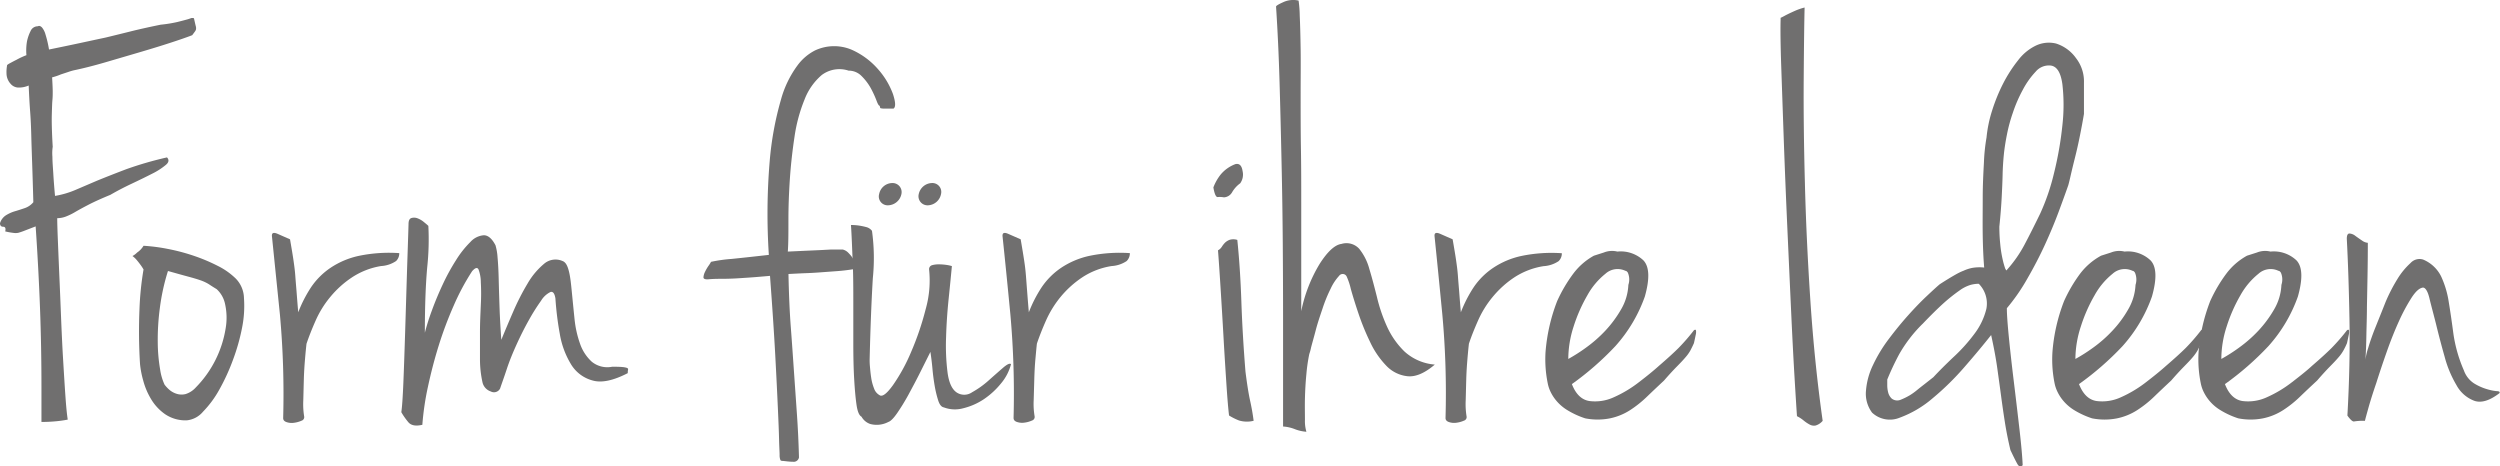 <svg id="Capa_1" data-name="Capa 1" xmlns="http://www.w3.org/2000/svg" viewBox="0 0 499.35 93.16"><defs><style>.cls-1{fill:#706f6f;}</style></defs><path class="cls-1" d="M30.32,368.75c.24-.15.51-.07.82.24a3.77,3.77,0,0,1,.7,1.4,22.26,22.26,0,0,1,.7,3q3.49-.71,6.18-1.29T43.85,371q2.44-.59,5-1.23t6-1.34a26.33,26.33,0,0,0,3.26-.52c.78-.19,1.38-.35,1.81-.47a8.35,8.35,0,0,0,.93-.29.88.88,0,0,1,.64,0c.16.7.27,1.21.35,1.52a1.52,1.52,0,0,1,.06.7,1.27,1.27,0,0,1-.24.46c-.11.16-.29.39-.52.7-1,.39-2.47.9-4.37,1.52s-4,1.26-6.24,1.92l-6.82,2q-3.44,1-6.24,1.58a12.11,12.11,0,0,0-1.16.35l-1.4.46a11.23,11.23,0,0,1-1.75.59c.08,1.39.12,2.35.12,2.85s0,1.07-.06,1.69-.08,1.58-.12,2.86,0,3.44.18,6.47a8.65,8.65,0,0,0-.06,2c0,1,.1,2.1.17,3.26.08,1.4.2,2.92.35,4.55a17.92,17.92,0,0,0,4-1.16l4.37-1.87q2.44-1,5.77-2.27a70.53,70.53,0,0,1,8.22-2.39c.46.46.39,1-.24,1.51a13.64,13.64,0,0,1-2.73,1.75q-1.82.93-4.09,2t-4.25,2.22q-2.56,1.05-4.26,1.92c-1.12.58-2.06,1.09-2.79,1.52a12.18,12.18,0,0,1-1.93.93,4.92,4.92,0,0,1-1.63.29q0,1.17.12,4.2t.29,7c.12,2.65.23,5.46.35,8.45s.25,5.83.41,8.51.31,5.12.46,7.29.31,3.77.47,4.78a22.34,22.34,0,0,1-2.51.35c-.89.08-1.8.12-2.74.12v-7q0-8-.29-15.79t-.87-16.27l-2.28.88a12.43,12.43,0,0,1-1.22.41,3,3,0,0,1-1,0,13.27,13.27,0,0,1-1.58-.29c.16-.62,0-.93-.4-.93s-.64-.23-.64-.7a2.86,2.86,0,0,1,1.16-1.57,7.26,7.26,0,0,1,1.81-.82c.66-.19,1.32-.41,2-.64a3.86,3.86,0,0,0,1.69-1.17c-.08-2.95-.16-5.48-.23-7.57s-.14-4-.18-5.66-.11-3.3-.23-4.89-.21-3.33-.29-5.19a4.91,4.91,0,0,1-2.1.41,2.1,2.1,0,0,1-1.52-.76,3.11,3.11,0,0,1-.81-2.1,6.65,6.65,0,0,1,.11-1.52c-.07-.07.1-.23.53-.46s.87-.47,1.34-.7a15.57,15.57,0,0,1,2-.93,10.64,10.64,0,0,1,.12-2.8,8.31,8.31,0,0,1,.7-2A1.56,1.56,0,0,1,30.32,368.75Z" transform="translate(-22.75 -363.5)"/><path class="cls-1" d="M51.42,412.59a35.71,35.71,0,0,1,4.9.64,39,39,0,0,1,5.25,1.4,35.22,35.22,0,0,1,4.72,2,14,14,0,0,1,3.55,2.51,5.74,5.74,0,0,1,1.64,3.9,22,22,0,0,1-.35,5.77,40.19,40.19,0,0,1-1.81,6.47,40.79,40.79,0,0,1-2.74,6,20.45,20.45,0,0,1-3.27,4.44,4.87,4.87,0,0,1-3.26,1.74,7.28,7.28,0,0,1-4.31-1.22,9.76,9.76,0,0,1-2.8-3,14.18,14.18,0,0,1-1.57-3.68,19.18,19.18,0,0,1-.65-3.32,104.84,104.84,0,0,1-.11-11,59.89,59.89,0,0,1,.81-7.92,10.07,10.07,0,0,0-.7-1.05c-.23-.31-.46-.6-.7-.88a4.87,4.87,0,0,0-.81-.75,3.78,3.78,0,0,0,.93-.7A4.27,4.27,0,0,0,51.42,412.59Zm4.2,27.74a6.87,6.87,0,0,0,.93,1,4.06,4.06,0,0,0,1.46.82,3.26,3.26,0,0,0,1.81.06,4.54,4.54,0,0,0,2-1.28,21.72,21.72,0,0,0,6-11.84,12.48,12.48,0,0,0-.11-4.84,5.53,5.53,0,0,0-1.69-3c-.63-.38-1.15-.71-1.58-1a8.63,8.63,0,0,0-1.63-.76c-.66-.23-1.5-.48-2.51-.75s-2.33-.64-4-1.11a42.41,42.41,0,0,0-1.63,7.46,48,48,0,0,0-.41,6.82,33.48,33.48,0,0,0,.47,5.36A10.82,10.82,0,0,0,55.62,440.33Z" transform="translate(-22.75 -363.5)"/><path class="cls-1" d="M77.07,410.72c-.08-.7.29-.87,1.11-.52l2.5,1.1c.31,1.79.55,3.21.7,4.26s.28,2,.35,3,.16,2,.24,3,.19,2.53.35,4.32a26.08,26.08,0,0,1,2.56-5,14.37,14.37,0,0,1,3.91-3.9,16.34,16.34,0,0,1,5.71-2.39,29.66,29.66,0,0,1,8-.53,2.13,2.13,0,0,1-.64,1.58,5.93,5.93,0,0,1-3,1A14.93,14.93,0,0,0,93,418.94a19.73,19.73,0,0,0-4.31,3.91,20.05,20.05,0,0,0-2.91,4.72q-1.11,2.51-1.81,4.6c-.08.7-.18,1.69-.29,3s-.2,2.65-.24,4.08-.07,2.84-.11,4.2a15.39,15.39,0,0,0,.17,3.21.74.74,0,0,1-.52.87,5.3,5.3,0,0,1-1.46.41,3.16,3.16,0,0,1-1.51-.12c-.47-.15-.7-.42-.7-.81a175.77,175.77,0,0,0-.65-20.7Q77.77,417.61,77.07,410.72Z" transform="translate(-22.75 -363.5)"/><path class="cls-1" d="M104.35,408.27c0-.7.19-1.1.58-1.22a1.87,1.87,0,0,1,1.23.06,4.44,4.44,0,0,1,1.28.76c.42.34.72.6.87.75a52.43,52.43,0,0,1-.23,8.28q-.47,5.25-.47,13.06a45.53,45.53,0,0,1,1.4-4.43q.93-2.56,2.16-5.19a41.5,41.5,0,0,1,2.68-4.9,19.5,19.5,0,0,1,2.86-3.61,4,4,0,0,1,2.68-1.34c.85,0,1.63.66,2.33,2a11.1,11.1,0,0,1,.41,2.39c.11,1.21.19,2.66.23,4.37s.1,3.62.17,5.71.2,4.24.35,6.42q1.05-2.57,2.39-5.66a47.69,47.69,0,0,1,2.86-5.59,14.7,14.7,0,0,1,3.26-3.91,3.49,3.49,0,0,1,3.73-.58c.63.23,1,.95,1.29,2.15s.42,2.63.58,4.26.33,3.36.52,5.19a21.05,21.05,0,0,0,1.11,4.95,8.71,8.71,0,0,0,2.33,3.56,4.9,4.9,0,0,0,4.08,1q1.41,0,2,.06a4.2,4.2,0,0,1,.94.17c.19.08.27.2.23.35a3.06,3.06,0,0,0-.06.7c-2.87,1.48-5.23,2-7.05,1.46a7.18,7.18,0,0,1-4.31-3.27,17,17,0,0,1-2.22-6.06,61.66,61.66,0,0,1-.87-7.05c-.16-1-.49-1.44-1-1.28a4.54,4.54,0,0,0-1.87,1.74,39.54,39.54,0,0,0-2.39,3.79c-.86,1.52-1.67,3.13-2.45,4.84s-1.46,3.36-2,5-1,2.89-1.34,3.9a1.36,1.36,0,0,1-1.86.59,2.51,2.51,0,0,1-1.64-1.75,21.42,21.42,0,0,1-.52-4.61c0-1.82,0-3.67,0-5.54s.1-3.67.17-5.42a41.74,41.74,0,0,0,0-4.49,7.4,7.4,0,0,0-.46-2.56c-.24-.47-.66-.35-1.28.35a46.58,46.58,0,0,0-3.68,6.88,75.74,75.74,0,0,0-3,8c-.86,2.76-1.57,5.52-2.16,8.28a54.65,54.65,0,0,0-1.1,7.52c-1.33.31-2.26.13-2.8-.52a13.73,13.73,0,0,1-1.4-2c.15-1,.29-3,.41-5.89s.23-6.24.35-10,.23-7.54.35-11.42S104.27,411.15,104.35,408.27Z" transform="translate(-22.75 -363.5)"/><path class="cls-1" d="M201.22,385.19h-1.8a2.57,2.57,0,0,1-.7-.06c-.12,0-.18-.09-.18-.17a1,1,0,0,0-.11-.35c-.16,0-.37-.37-.64-1.11a20.5,20.5,0,0,0-1.11-2.39,10.69,10.69,0,0,0-1.81-2.39,3.58,3.58,0,0,0-2.62-1.11,5.87,5.87,0,0,0-5.37.88,12.15,12.15,0,0,0-3.43,4.89,31.43,31.43,0,0,0-2,7.41c-.42,2.79-.74,5.61-.93,8.45s-.29,5.56-.29,8.16,0,4.72-.12,6.35l3.68-.17,2.68-.12,2.27-.12c.7,0,1.48,0,2.33,0a2.29,2.29,0,0,1,1.17.7,6.45,6.45,0,0,1,1,1.28,5.63,5.63,0,0,1,.58,1.28c.12.39.1.58-.06.58-1.4.24-2.64.39-3.73.47l-3.15.23c-1,.08-2,.14-3.08.18s-2.24.1-3.56.17c.08,4,.23,7.52.47,10.67s.44,6.14.64,9,.39,5.61.58,8.33.33,5.6.41,8.63a1.07,1.07,0,0,1-1.23.87c-.66,0-1.34-.1-2-.17a.63.63,0,0,1-.46-.12,2.53,2.53,0,0,1-.18-1.05c0-.62-.08-1.67-.11-3.15s-.12-3.57-.24-6.29-.29-6.22-.52-10.49-.58-9.56-1.05-15.86c-1.79.16-3.23.28-4.31.35s-2,.14-2.86.18-1.61.06-2.39.06-1.75,0-2.91.11c-.55,0-.82-.13-.82-.41a2.79,2.79,0,0,1,.29-1.05,8.73,8.73,0,0,1,.7-1.22,6.51,6.51,0,0,0,.52-.82,29.62,29.62,0,0,1,4.09-.58c2.25-.23,4.73-.5,7.46-.81a125.64,125.64,0,0,1,.17-18.72,63,63,0,0,1,2.22-12.18,20.69,20.69,0,0,1,3.32-6.93,10,10,0,0,1,3.5-3,9,9,0,0,1,7.28-.17,15.09,15.09,0,0,1,5.31,3.9,15.59,15.59,0,0,1,3,5C201.63,383.89,201.69,384.88,201.22,385.19Z" transform="translate(-22.75 -363.5)"/><path class="cls-1" d="M198.43,442.43c.54.39,1.43-.27,2.68-2a35.55,35.55,0,0,0,3.61-6.59,56.38,56.38,0,0,0,2.92-8.57,21,21,0,0,0,.69-7.92.82.82,0,0,1,.59-.88,4.9,4.9,0,0,1,1.34-.17,11,11,0,0,1,1.51.11,7,7,0,0,1,1.11.24c-.16,1.71-.37,3.86-.64,6.47s-.45,5.19-.52,7.75a43,43,0,0,0,.29,7q.41,3.15,1.92,4.08a2.74,2.74,0,0,0,3-.11,18,18,0,0,0,3.27-2.33c1.05-.94,2-1.77,2.85-2.51s1.4-1,1.64-.76a9.74,9.74,0,0,1-2,3.85,15.72,15.72,0,0,1-3.43,3.15,12.94,12.94,0,0,1-4.09,1.8,6.26,6.26,0,0,1-3.9-.17c-.47-.08-.84-.53-1.11-1.34a21.8,21.8,0,0,1-.7-2.86c-.19-1.09-.35-2.25-.46-3.5s-.26-2.37-.41-3.38l-2.1,4.2c-.78,1.56-1.56,3-2.33,4.43a42.18,42.18,0,0,1-2.22,3.61c-.7,1-1.28,1.6-1.75,1.75a5,5,0,0,1-3.61.41,3.14,3.14,0,0,1-1.75-1.46c-.46-.23-.8-1-1-2.39s-.35-3.09-.47-5.18-.17-4.47-.17-7.11V424c0-2.75,0-5.48-.12-8.16s-.19-5.14-.35-7.4a11.31,11.31,0,0,1,1.64.12,13.74,13.74,0,0,1,1.39.29,2.08,2.08,0,0,1,1.17.76,39.55,39.55,0,0,1,.17,9.44q-.41,6.76-.64,16.32c0,.23,0,.68.06,1.34s.12,1.38.24,2.16a9.58,9.58,0,0,0,.58,2.21A2.43,2.43,0,0,0,198.43,442.43Z" transform="translate(-22.75 -363.5)"/><path class="cls-1" d="M223,410.72c-.07-.7.3-.87,1.11-.52l2.51,1.1c.31,1.79.54,3.21.7,4.26s.27,2,.35,3,.15,2,.23,3,.19,2.53.35,4.32a26.08,26.08,0,0,1,2.56-5,14.51,14.51,0,0,1,3.91-3.9,16.42,16.42,0,0,1,5.71-2.39,29.74,29.74,0,0,1,8-.53,2.17,2.17,0,0,1-.64,1.58,6,6,0,0,1-3,1,14.87,14.87,0,0,0-5.89,2.27,20,20,0,0,0-4.32,3.91,20.73,20.73,0,0,0-2.91,4.72q-1.11,2.51-1.81,4.6c-.08.7-.17,1.69-.29,3s-.19,2.65-.23,4.08-.08,2.84-.12,4.2a14.63,14.63,0,0,0,.18,3.21.75.75,0,0,1-.53.87,5.23,5.23,0,0,1-1.45.41,3.2,3.2,0,0,1-1.52-.12c-.47-.15-.7-.42-.7-.81a178.2,178.2,0,0,0-.64-20.7Q223.73,417.61,223,410.72Z" transform="translate(-22.75 -363.5)"/><path class="cls-1" d="M269.54,396.27c.77-.16,1.24.31,1.4,1.39a3,3,0,0,1-.47,2.45,5.8,5.8,0,0,0-1.63,1.81,2,2,0,0,1-1.63,1,4.43,4.43,0,0,0-1.23-.06q-.53.06-.87-1.92a9.56,9.56,0,0,1,1.45-2.57A7,7,0,0,1,269.54,396.27Zm.35,15.15q.58,5.59.81,12.3t.82,14q.47,3.74.93,5.83c.31,1.4.54,2.72.7,4a5.52,5.52,0,0,1-2.91-.06,11.91,11.91,0,0,1-2-1c-.15-1.24-.33-3.3-.52-6.18s-.39-6-.58-9.38-.39-6.67-.59-9.85-.37-5.72-.52-7.58a2,2,0,0,0,.76-.7,4.85,4.85,0,0,1,.64-.82,2.79,2.79,0,0,1,.93-.58A2.59,2.59,0,0,1,269.89,411.42Z" transform="translate(-22.75 -363.5)"/><path class="cls-1" d="M282.13,363.62a24.05,24.05,0,0,1,.23,3c.08,1.74.14,4,.18,6.7s0,5.81,0,9.27,0,7,.06,10.66.06,7.27.06,10.85v21.56a29.44,29.44,0,0,1,3.67-9.44q2.39-3.74,4.37-4a3.43,3.43,0,0,1,3.56,1,10.94,10.94,0,0,1,2,4c.51,1.67,1,3.54,1.52,5.6a31.9,31.9,0,0,0,2,5.88,16.39,16.39,0,0,0,3.49,5,10.15,10.15,0,0,0,6.07,2.62q-3,2.56-5.42,2.33a6.81,6.81,0,0,1-4.26-2.09,17.38,17.38,0,0,1-3.26-4.78,47.8,47.8,0,0,1-2.33-5.72c-.63-1.86-1.13-3.49-1.52-4.89a12.85,12.85,0,0,0-.82-2.45.88.88,0,0,0-1.51-.12,9.88,9.88,0,0,0-1.69,2.57,28.65,28.65,0,0,0-1.63,4c-.51,1.51-1,2.95-1.35,4.31s-.69,2.51-.93,3.44a8.69,8.69,0,0,1-.35,1.28,33.69,33.69,0,0,0-.58,4c-.16,1.63-.25,3.24-.29,4.84s0,3,0,4.31a7.53,7.53,0,0,0,.29,2.39,7.79,7.79,0,0,1-2.33-.53,7.76,7.76,0,0,0-2.33-.52V426.87q0-6.94-.06-14.87t-.24-16q-.17-8.1-.4-16.08t-.7-15.1c0-.16.46-.45,1.4-.87A4.72,4.72,0,0,1,282.13,363.62Z" transform="translate(-22.75 -363.5)"/><path class="cls-1" d="M309.29,410.72c-.08-.7.29-.87,1.11-.52l2.5,1.1c.31,1.79.55,3.21.7,4.26s.28,2,.35,3,.16,2,.24,3,.19,2.53.35,4.32a26.08,26.08,0,0,1,2.56-5A14.37,14.37,0,0,1,321,417a16.34,16.34,0,0,1,5.71-2.39,29.63,29.63,0,0,1,8-.53,2.13,2.13,0,0,1-.64,1.58,6,6,0,0,1-3,1,14.93,14.93,0,0,0-5.89,2.27,19.73,19.73,0,0,0-4.31,3.91,20.05,20.05,0,0,0-2.91,4.72c-.74,1.67-1.35,3.2-1.81,4.6-.08.7-.18,1.69-.29,3s-.2,2.65-.24,4.08-.07,2.84-.11,4.2a15.39,15.39,0,0,0,.17,3.21.74.74,0,0,1-.52.87,5.3,5.3,0,0,1-1.46.41,3.16,3.16,0,0,1-1.51-.12c-.47-.15-.71-.42-.71-.81a173.85,173.85,0,0,0-.64-20.7Q310,417.61,309.29,410.72Z" transform="translate(-22.75 -363.5)"/><path class="cls-1" d="M341.12,414.57l2-.64a4.39,4.39,0,0,1,2.68-.18A6.61,6.61,0,0,1,351,415.5q1.8,1.88.29,7.23a29.6,29.6,0,0,1-5.89,9.91,58.42,58.42,0,0,1-8.68,7.58c.77,2,1.94,3.14,3.49,3.38a8.92,8.92,0,0,0,4.9-.76,24.09,24.09,0,0,0,5-3q2.45-1.87,4-3.27,2.44-2.1,3.9-3.55a38.61,38.61,0,0,0,3.09-3.56c.23-.15.37-.13.41.06a2.33,2.33,0,0,1-.06.87c-.08.39-.19.94-.35,1.64-.23.54-.47,1-.7,1.45a8,8,0,0,1-1,1.4c-.43.51-1,1.11-1.69,1.81s-1.56,1.63-2.57,2.8c-1.16,1.09-2.29,2.15-3.38,3.2a22.4,22.4,0,0,1-3.43,2.74,11.86,11.86,0,0,1-4,1.63,12.83,12.83,0,0,1-4.95,0,16.57,16.57,0,0,1-3.73-1.74,8.87,8.87,0,0,1-2.16-1.93,8.47,8.47,0,0,1-1.11-1.8,7,7,0,0,1-.46-1.4,24,24,0,0,1-.47-6.3,35.76,35.76,0,0,1,2.33-10.26,29.46,29.46,0,0,1,3.27-5.54A13,13,0,0,1,341.12,414.57ZM336,435.2a33.8,33.8,0,0,0,3.55-2.27,26.42,26.42,0,0,0,3.85-3.38,23,23,0,0,0,3.15-4.26A10.58,10.58,0,0,0,348,420.4a3.42,3.42,0,0,0-.11-2.45c-.16-.23-.31-.35-.47-.35a3.61,3.61,0,0,0-4,.58,14.46,14.46,0,0,0-3.62,4.32,31.36,31.36,0,0,0-2.74,6.23A21.12,21.12,0,0,0,336,435.2Z" transform="translate(-22.75 -363.5)"/><path class="cls-1" d="M386.81,447.56a3,3,0,0,1-1.4.93,1.76,1.76,0,0,1-1.16-.17,7.09,7.09,0,0,1-1.23-.82,6.68,6.68,0,0,0-1.34-.87q-.12-1.63-.46-7.29t-.7-13.46q-.36-7.81-.76-16.73t-.7-17.2q-.29-8.28-.52-15t-.12-9.85c-.16.08-.1,0,.17-.12s.65-.35,1.11-.58,1-.48,1.63-.76a12.53,12.53,0,0,1,1.87-.64q-.12,5.37-.18,14.57t.24,20.46q.28,11.26,1.1,23.61T386.81,447.56Z" transform="translate(-22.75 -363.5)"/><path class="cls-1" d="M439,386.24c-.23,1.4-.51,2.88-.82,4.43s-.64,3-1,4.43-.64,2.6-.87,3.61-.39,1.64-.47,1.87q-.7,2-1.86,5.13c-.78,2.1-1.69,4.29-2.74,6.59s-2.24,4.58-3.56,6.87a38.24,38.24,0,0,1-4.08,5.89q0,1.76.41,5.89t1,8.92q.58,4.77,1.11,9.38t.64,7.17c-.39.39-.74.31-1.05-.23s-.78-1.48-1.4-2.8q-.71-3-1.11-5.6c-.27-1.71-.52-3.44-.75-5.18s-.49-3.6-.76-5.54-.68-4.16-1.23-6.65q-2.21,2.81-5.3,6.36a54.09,54.09,0,0,1-6.41,6.29,21.41,21.41,0,0,1-6.53,3.85,5.19,5.19,0,0,1-5.54-1,6.3,6.3,0,0,1-1.22-4.37,14.3,14.3,0,0,1,1.4-5.13,29.07,29.07,0,0,1,3.14-5.19q1.93-2.57,3.91-4.78t3.73-3.85c1.16-1.09,2-1.86,2.56-2.33,1.09-.7,2-1.26,2.74-1.69s1.4-.78,2-1a7.72,7.72,0,0,1,1.8-.58,8.67,8.67,0,0,1,2.33-.06c-.15-1.79-.25-3.92-.29-6.41s0-5,0-7.52.12-4.88.24-7.05a37.22,37.22,0,0,1,.52-5,25.74,25.74,0,0,1,1.11-5.36,34.82,34.82,0,0,1,2.21-5.42,27.59,27.59,0,0,1,3-4.66,9.76,9.76,0,0,1,3.55-2.92,6.08,6.08,0,0,1,4-.41,7.77,7.77,0,0,1,4,2.92A7.57,7.57,0,0,1,439,380Zm-32.29,42a27.82,27.82,0,0,0-4.61,6,53,53,0,0,0-2.39,5.07v1.11a5.84,5.84,0,0,0,.18,1.46,2.56,2.56,0,0,0,.7,1.22,1.78,1.78,0,0,0,1.69.29,13.32,13.32,0,0,0,1.92-.93,12.44,12.44,0,0,0,1.4-1c.43-.35.89-.72,1.4-1.11l1.92-1.51q1.64-1.76,4-4a33.12,33.12,0,0,0,4.2-4.66,13.54,13.54,0,0,0,2.39-5,5.6,5.6,0,0,0-1.52-5,6.44,6.44,0,0,0-1.69.24,7.4,7.4,0,0,0-2.15,1.1,34.39,34.39,0,0,0-3.09,2.45C409.91,425,408.46,426.42,406.75,428.21Zm16.9-10.84a25,25,0,0,0,3.5-5q1.39-2.62,3.15-6.24a43.37,43.37,0,0,0,2.74-8,68.67,68.67,0,0,0,1.69-9.62,36.25,36.25,0,0,0,0-8.22c-.32-2.33-1.09-3.57-2.34-3.73a3.45,3.45,0,0,0-3,1.23,16.26,16.26,0,0,0-2.56,3.61,28.07,28.07,0,0,0-2,4.61,32,32,0,0,0-1.17,4.31c-.31,1.56-.52,2.95-.64,4.2s-.2,2.54-.23,3.9-.1,2.84-.18,4.43-.23,3.56-.47,5.89a34.19,34.19,0,0,0,.18,3.5,22.68,22.68,0,0,0,.47,3,16.26,16.26,0,0,0,.52,1.87C423.46,417.5,423.57,417.6,423.65,417.37Z" transform="translate(-22.75 -363.5)"/><path class="cls-1" d="M442.42,414.57l2-.64a4.4,4.4,0,0,1,2.68-.18,6.59,6.59,0,0,1,5.19,1.75c1.21,1.25,1.3,3.66.29,7.23a29.59,29.59,0,0,1-5.88,9.91,58.52,58.52,0,0,1-8.69,7.58c.78,2,1.94,3.14,3.5,3.38a8.9,8.9,0,0,0,4.89-.76,24.15,24.15,0,0,0,5-3q2.44-1.87,4-3.27,2.44-2.1,3.91-3.55a38.61,38.61,0,0,0,3.09-3.56c.23-.15.36-.13.4.06a2.51,2.51,0,0,1-.05.87c-.08.39-.2.94-.35,1.64-.24.54-.47,1-.7,1.45a9.17,9.17,0,0,1-1,1.4c-.43.51-1,1.11-1.69,1.81s-1.56,1.63-2.57,2.8c-1.17,1.09-2.29,2.15-3.38,3.2a22.47,22.47,0,0,1-3.44,2.74,11.89,11.89,0,0,1-4,1.63,12.88,12.88,0,0,1-5,0,16.78,16.78,0,0,1-3.73-1.74,9,9,0,0,1-2.15-1.93,8.47,8.47,0,0,1-1.11-1.8,7.16,7.16,0,0,1-.47-1.4,24,24,0,0,1-.46-6.3,35.43,35.43,0,0,1,2.33-10.26,29.45,29.45,0,0,1,3.26-5.54A13.18,13.18,0,0,1,442.42,414.57Zm-5.13,20.63a33.81,33.81,0,0,0,3.56-2.27,25.84,25.84,0,0,0,3.84-3.38,22.16,22.16,0,0,0,3.15-4.26,10.71,10.71,0,0,0,1.46-4.89,3.47,3.47,0,0,0-.12-2.45c-.15-.23-.31-.35-.46-.35a3.62,3.62,0,0,0-4,.58,14.58,14.58,0,0,0-3.61,4.32,31.36,31.36,0,0,0-2.74,6.23A21.15,21.15,0,0,0,437.29,435.2Z" transform="translate(-22.75 -363.5)"/><path class="cls-1" d="M471.57,414.57l2-.64a4.4,4.4,0,0,1,2.68-.18,6.61,6.61,0,0,1,5.19,1.75q1.8,1.88.29,7.23a29.6,29.6,0,0,1-5.89,9.91,58.42,58.42,0,0,1-8.68,7.58c.77,2,1.94,3.14,3.49,3.38a8.92,8.92,0,0,0,4.9-.76,24.09,24.09,0,0,0,5-3c1.63-1.25,3-2.34,4-3.27q2.44-2.1,3.9-3.55a38.61,38.61,0,0,0,3.09-3.56c.23-.15.37-.13.41.06a2.33,2.33,0,0,1-.06.87c-.08.39-.19.94-.35,1.64a14.1,14.1,0,0,1-.7,1.45,8,8,0,0,1-1,1.4c-.43.51-1,1.11-1.69,1.81s-1.55,1.63-2.56,2.8c-1.17,1.09-2.3,2.15-3.39,3.2a21.93,21.93,0,0,1-3.43,2.74,11.86,11.86,0,0,1-4,1.63,12.83,12.83,0,0,1-4.95,0,16.57,16.57,0,0,1-3.73-1.74,8.7,8.7,0,0,1-3.27-3.73,7,7,0,0,1-.46-1.4,24,24,0,0,1-.47-6.3,35.76,35.76,0,0,1,2.33-10.26,29.46,29.46,0,0,1,3.27-5.54A13,13,0,0,1,471.57,414.57Zm-5.13,20.63a33.8,33.8,0,0,0,3.55-2.27,26.42,26.42,0,0,0,3.85-3.38,23,23,0,0,0,3.15-4.26,10.58,10.58,0,0,0,1.45-4.89,3.42,3.42,0,0,0-.11-2.45c-.16-.23-.31-.35-.47-.35a3.61,3.61,0,0,0-4,.58,14.6,14.6,0,0,0-3.62,4.32,31.36,31.36,0,0,0-2.74,6.23A21.12,21.12,0,0,0,466.44,435.2Z" transform="translate(-22.75 -363.5)"/><path class="cls-1" d="M495.7,412q0,3.27-.06,6.53t-.12,6.3c0,2-.08,3.92-.11,5.71s-.1,3.38-.18,4.78a11.9,11.9,0,0,1,.53-2.27c.35-1.21.83-2.59,1.45-4.14s1.3-3.21,2-5a33.13,33.13,0,0,1,2.39-4.66,14.4,14.4,0,0,1,2.63-3.21,2.41,2.41,0,0,1,2.5-.7,7,7,0,0,1,3.62,3.39,18.74,18.74,0,0,1,1.51,5.07q.47,2.85.93,6.35a28.37,28.37,0,0,0,2.1,7.34,5.1,5.1,0,0,0,2,2.57,10.63,10.63,0,0,0,2.57,1.16,10,10,0,0,0,2,.41c.5,0,.68.18.52.41-1.94,1.48-3.61,2-5,1.52a6.74,6.74,0,0,1-3.55-3.09,22.32,22.32,0,0,1-2.39-5.72q-.94-3.32-1.69-6.41c-.51-2.06-1-3.8-1.34-5.24s-.82-2.16-1.29-2.16c-.7.08-1.45.74-2.27,2a36.58,36.58,0,0,0-2.51,4.66q-1.28,2.81-2.45,6.13T497.39,440q-1,2.92-1.58,5c-.39,1.39-.62,2.25-.69,2.56a10.89,10.89,0,0,0-2.16.12c-.27.07-.72-.31-1.34-1.17q.58-10.26.41-19.41t-.53-15.91c0-.7.18-1.05.53-1.05a2.1,2.1,0,0,1,1.16.46c.43.32.88.63,1.34.94A2.28,2.28,0,0,0,495.7,412Z" transform="translate(-22.75 -363.5)"/><path class="cls-1" d="M202.8,402.26a2.8,2.8,0,0,1-2.69,2.25,1.77,1.77,0,0,1-1.76-2.25,2.72,2.72,0,0,1,2.62-2.2A1.81,1.81,0,0,1,202.8,402.26Z" transform="translate(-22.75 -363.5)"/><path class="cls-1" d="M210.71,402.26a2.77,2.77,0,0,1-2.62,2.25,1.81,1.81,0,0,1-1.83-2.25,2.78,2.78,0,0,1,2.62-2.2A1.78,1.78,0,0,1,210.71,402.26Z" transform="translate(-22.75 -363.5)"/></svg>